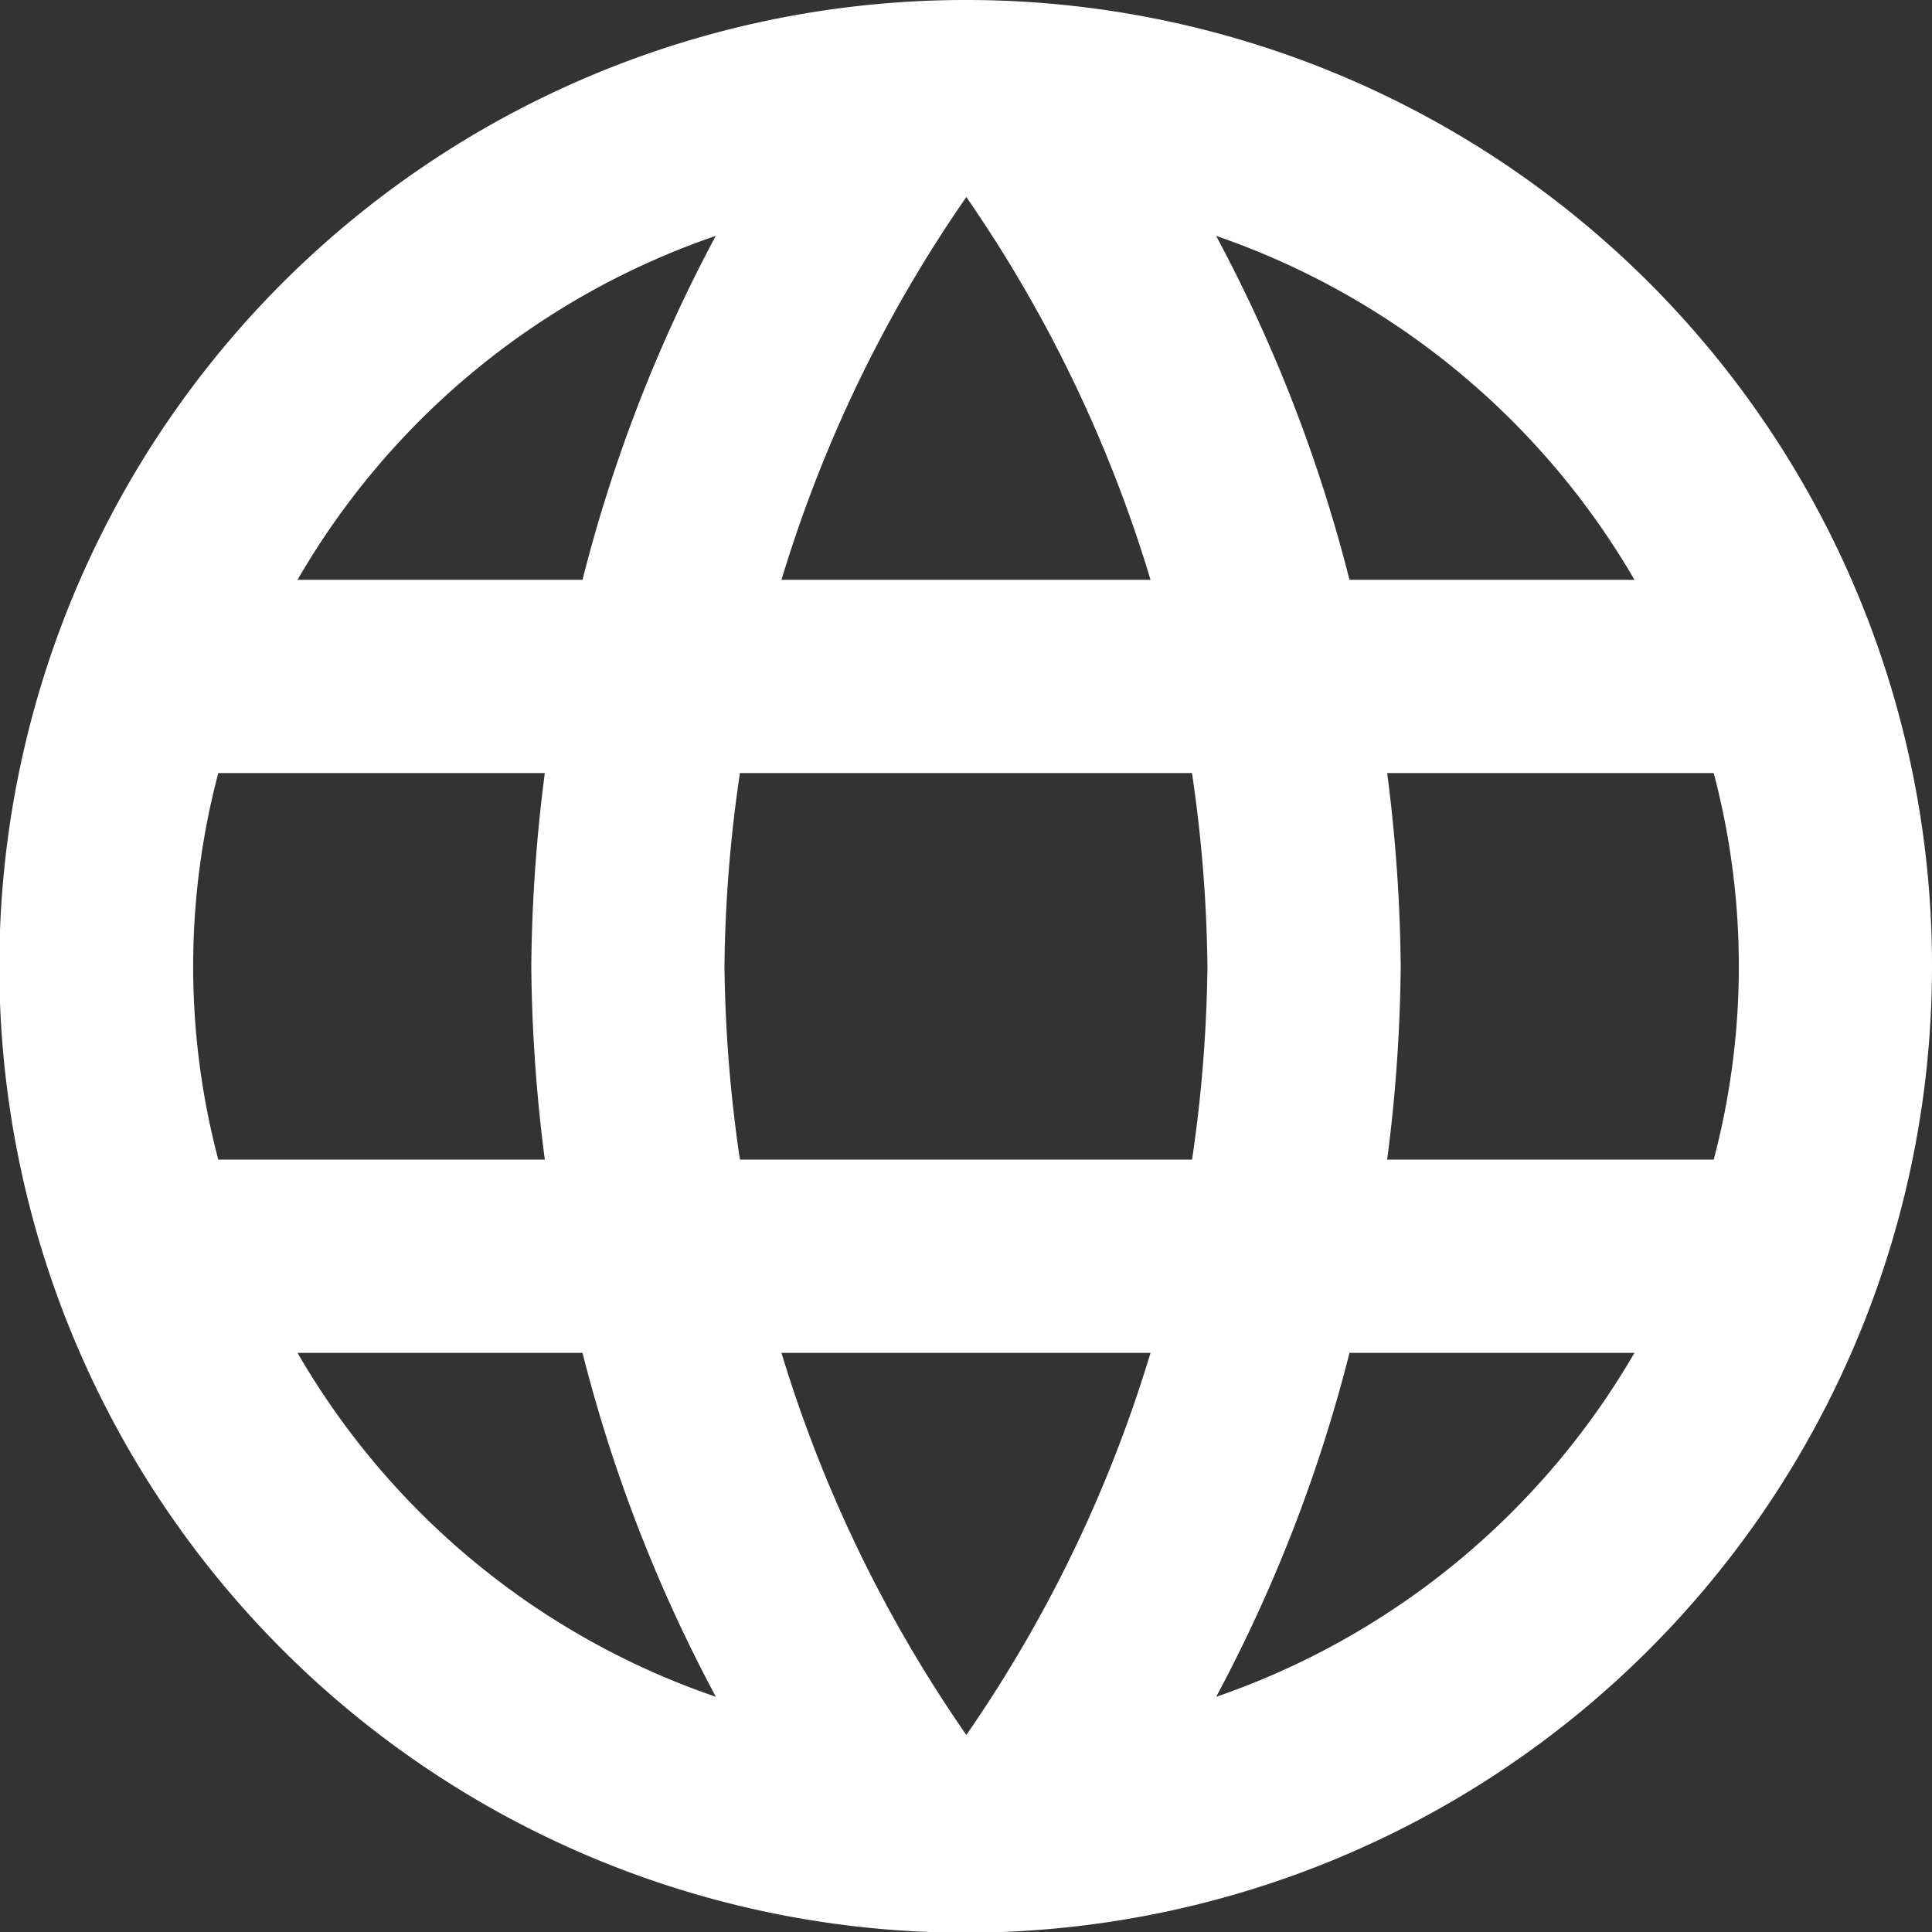 <svg xmlns="http://www.w3.org/2000/svg" width="19.993" height="19.993" viewBox="0 0 19.993 19.993">
  <rect x="0" y="0" width="19.993" height="19.993" fill="#333333" stroke="none"/>
  <path id="Icon_material-language" data-name="Icon material-language" d="M12.986,3A10,10,0,1,0,22.993,13,9.992,9.992,0,0,0,12.986,3Zm6.928,6H16.965a15.643,15.643,0,0,0-1.38-3.559A8.027,8.027,0,0,1,19.914,9ZM13,5.039A14.082,14.082,0,0,1,14.906,9H11.087A14.082,14.082,0,0,1,13,5.039ZM5.259,15a7.82,7.82,0,0,1,0-4H8.638a16.51,16.51,0,0,0-.14,2,16.51,16.51,0,0,0,.14,2Zm.82,2H9.028a15.644,15.644,0,0,0,1.38,3.559A7.984,7.984,0,0,1,6.079,17ZM9.028,9H6.079a7.984,7.984,0,0,1,4.328-3.559A15.644,15.644,0,0,0,9.028,9ZM13,20.954A14.082,14.082,0,0,1,11.087,17h3.819A14.082,14.082,0,0,1,13,20.954ZM15.336,15H10.657a14.707,14.707,0,0,1-.16-2,14.58,14.58,0,0,1,.16-2h4.678a14.58,14.58,0,0,1,.16,2A14.708,14.708,0,0,1,15.336,15Zm.25,5.558A15.643,15.643,0,0,0,16.965,17h2.949a8.027,8.027,0,0,1-4.328,3.559ZM17.355,15a16.51,16.51,0,0,0,.14-2,16.51,16.51,0,0,0-.14-2h3.379a7.82,7.82,0,0,1,0,4Z" transform="translate(-3 -3)" fill="#fff"/>
</svg>
